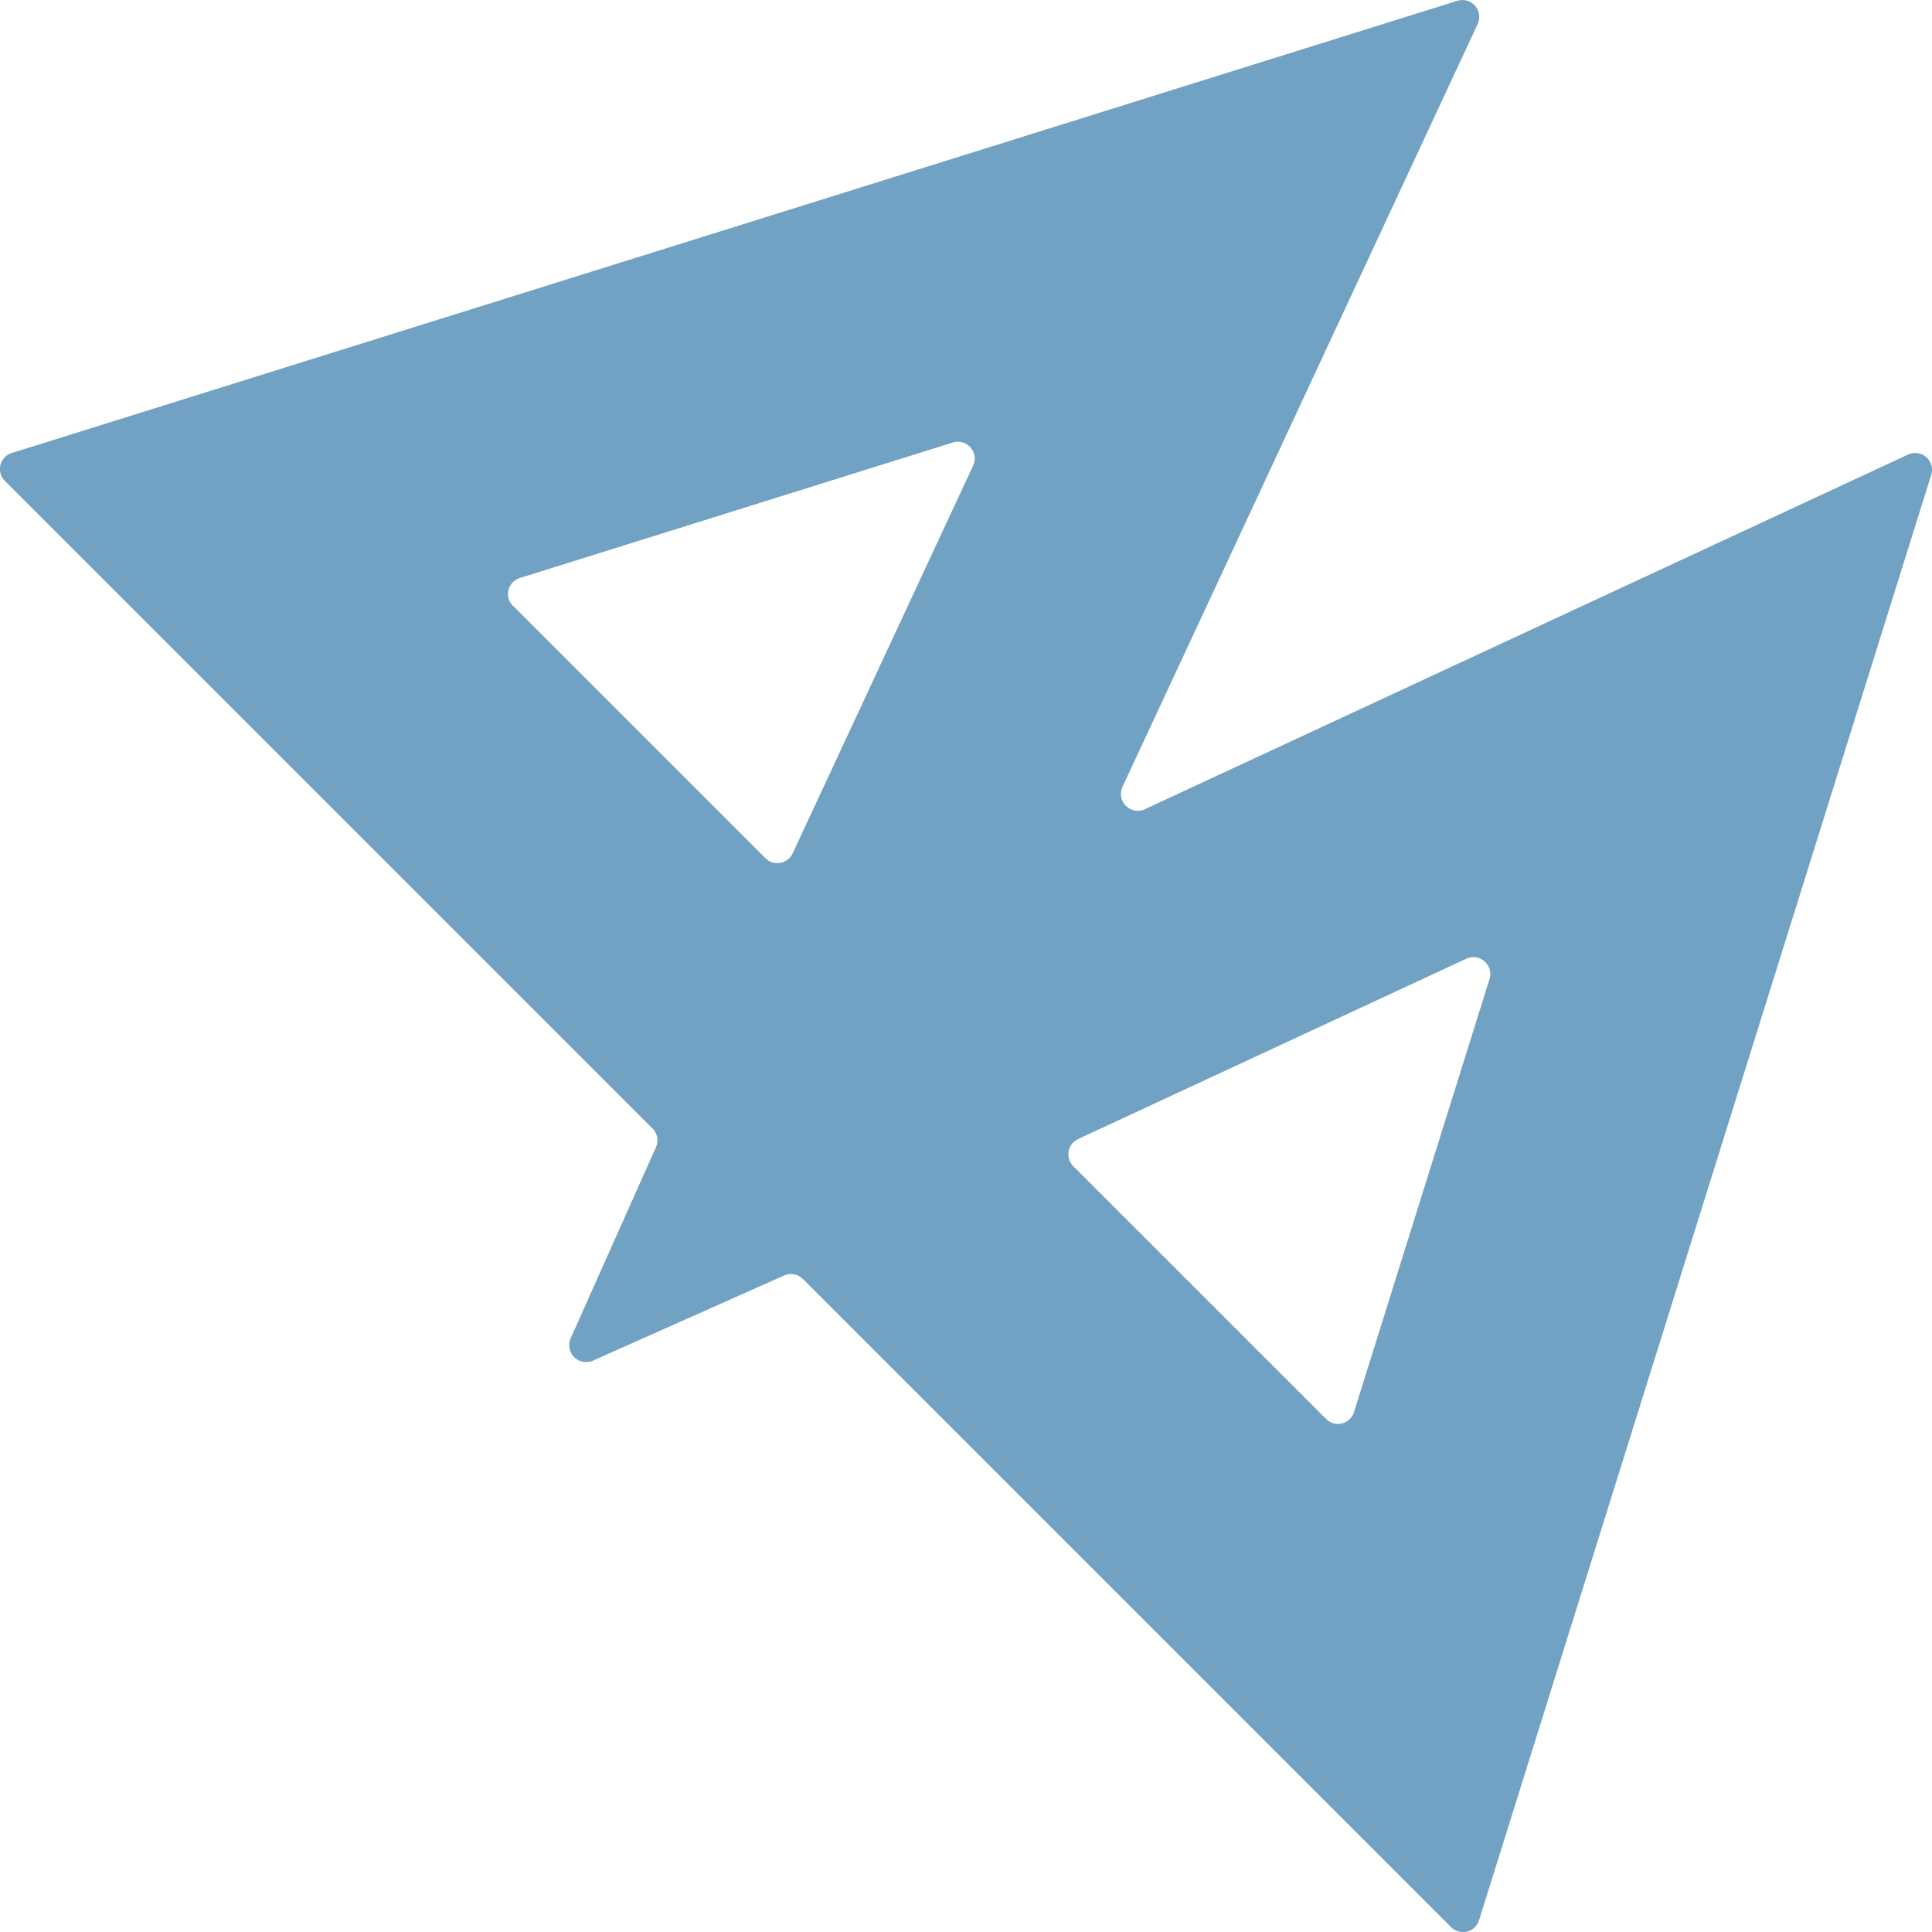 <svg xmlns="http://www.w3.org/2000/svg" width="46" height="46" fill="none"><path fill="#71A2C4" d="m34.546 45.882-15.43-15.43a.4.4 0 0 0-.447-.083l-4.55 2.027a.403.403 0 0 1-.532-.531l2.03-4.548a.4.4 0 0 0-.083-.45L.118 11.453a.4.4 0 0 1 .165-.668L34.699.019a.402.402 0 0 1 .484.552l-8.456 18.16a.402.402 0 0 0 .534.535l18.167-8.442a.401.401 0 0 1 .553.484l-10.765 34.41a.4.4 0 0 1-.668.164zm-8.99-18.113 6.015 6.014a.4.4 0 0 0 .668-.164l3.226-10.309a.402.402 0 0 0-.552-.484l-9.241 4.293a.402.402 0 0 0-.116.65M12.22 14.429l6.003 6.003a.402.402 0 0 0 .65-.115l4.295-9.227a.4.4 0 0 0-.484-.553L12.38 13.761a.4.4 0 0 0-.165.668z"/></svg>